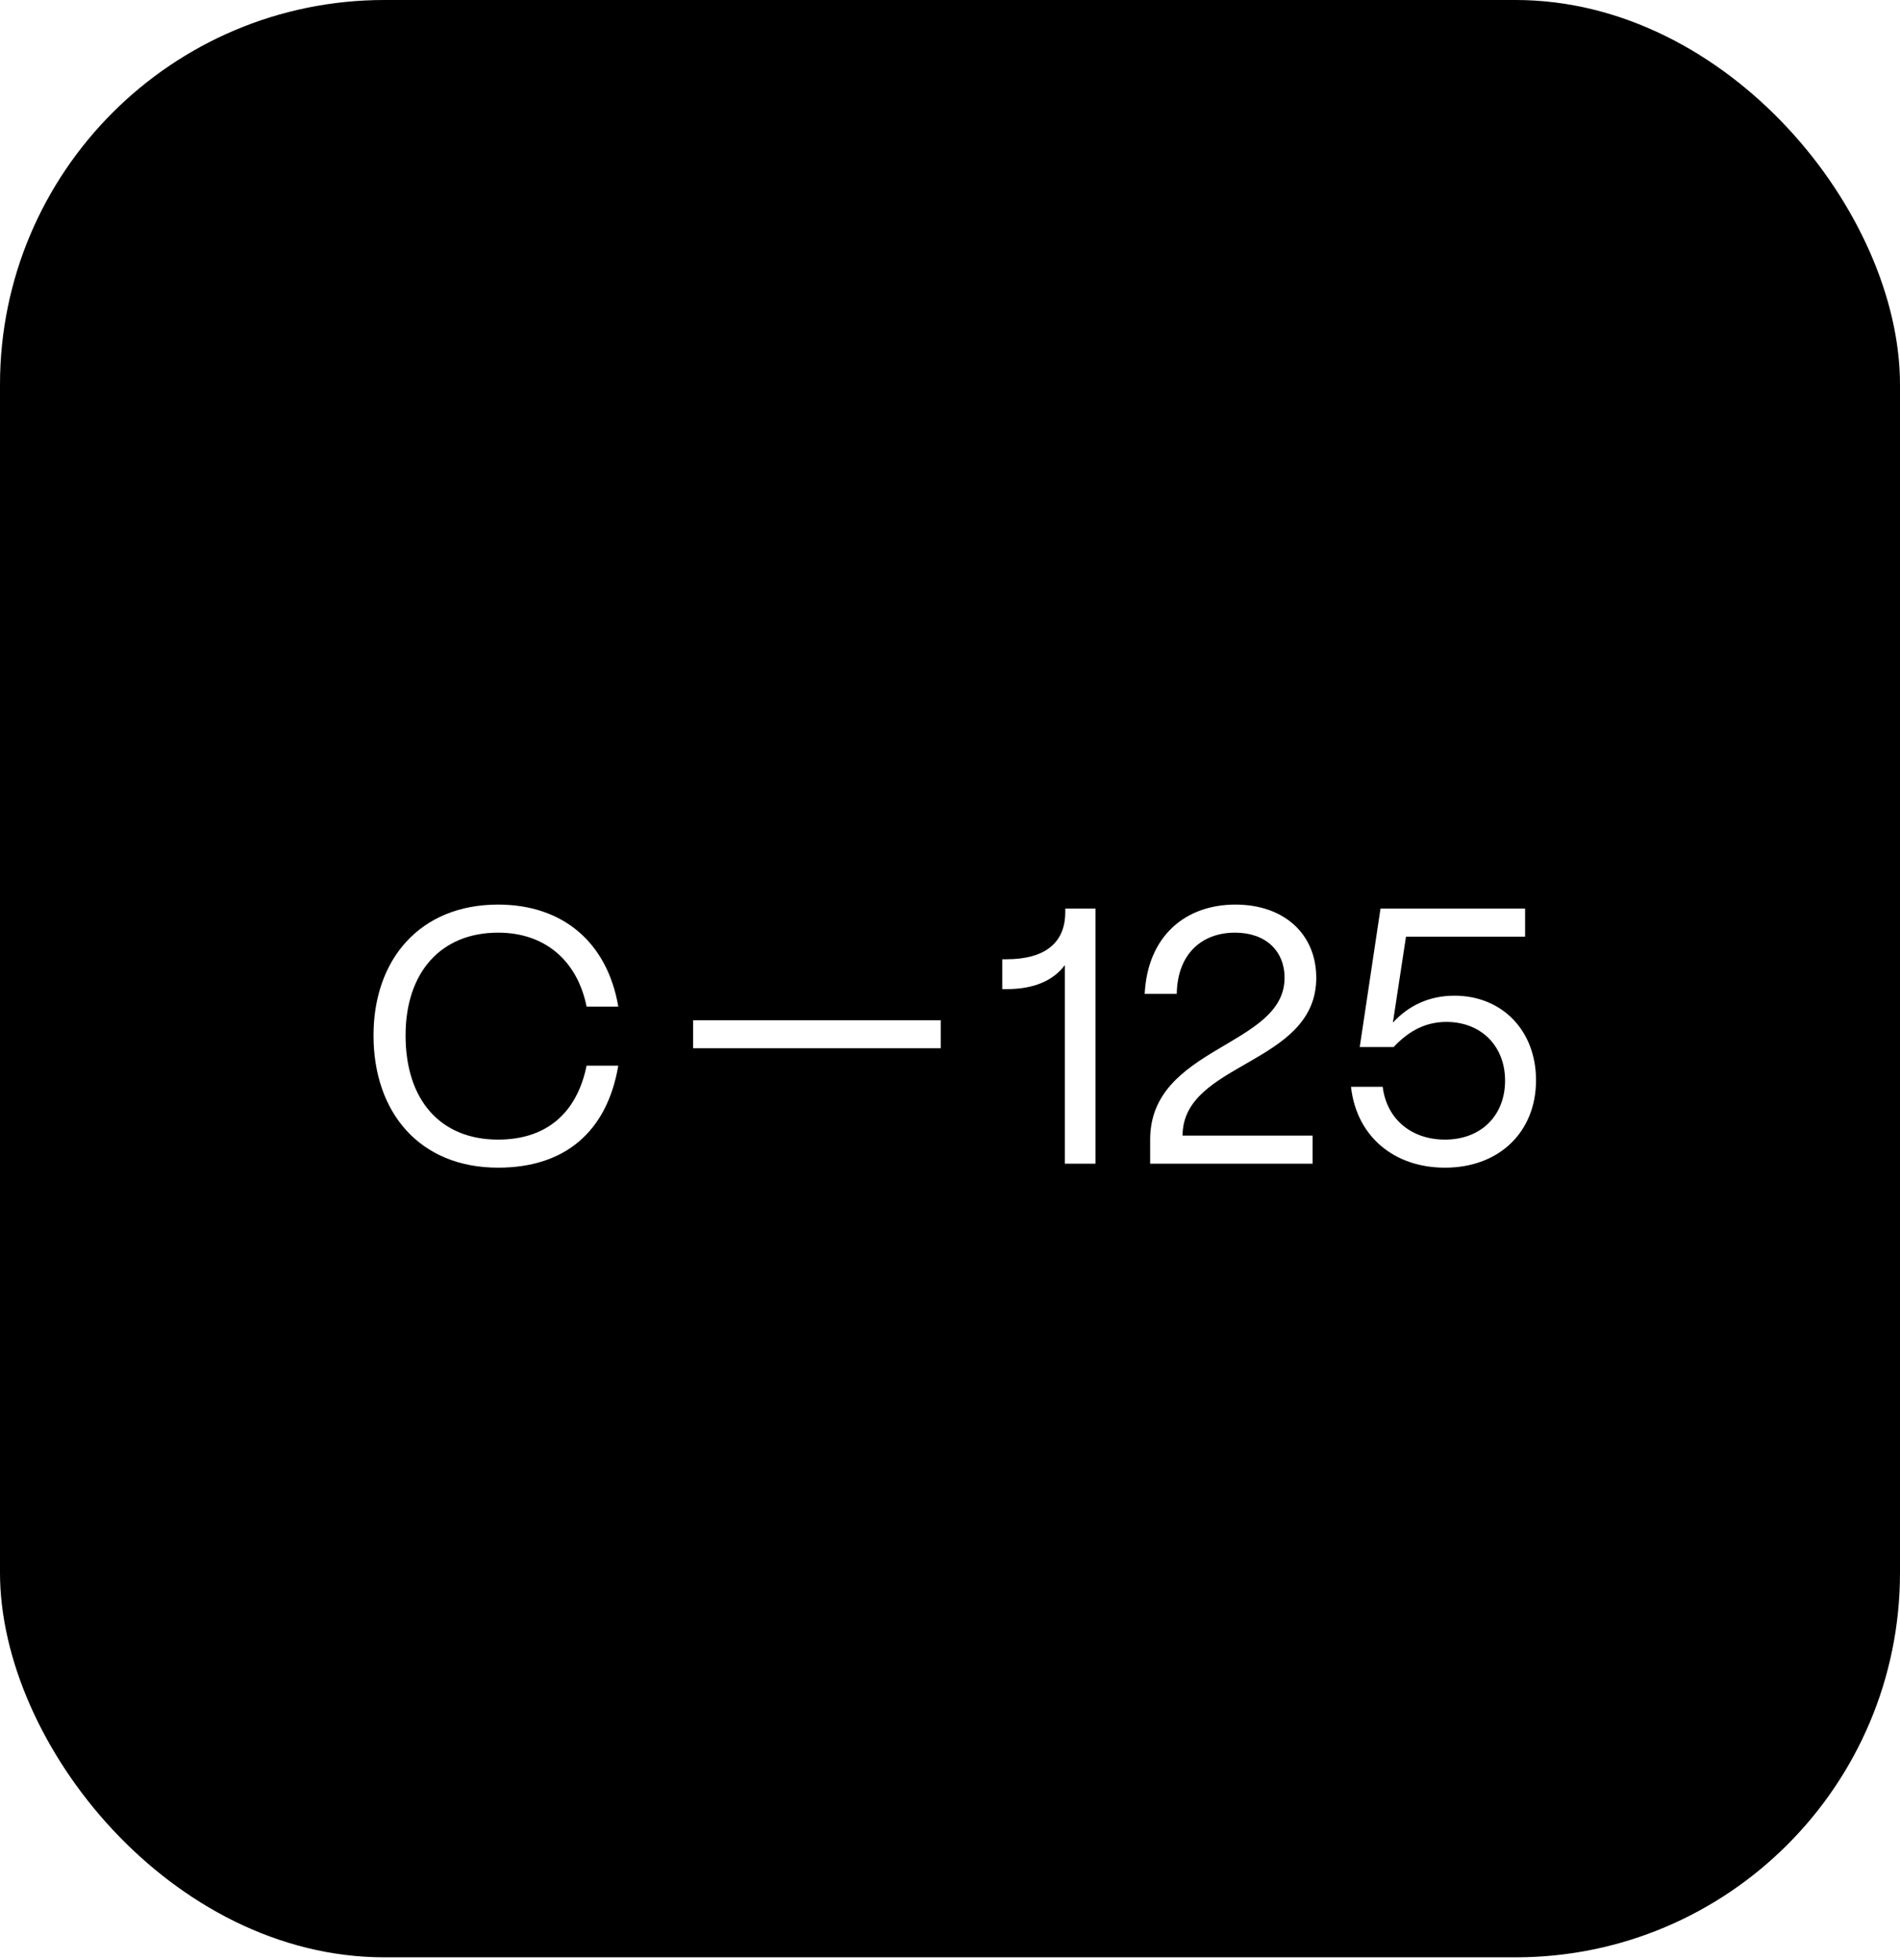 <svg xmlns="http://www.w3.org/2000/svg" fill="none" viewBox="0 0 257 265" height="265" width="257">
<rect fill="black" rx="52" height="264.657" width="257"></rect>
<g filter="url(#filter0_d_79_32)">
<path fill="white" d="M67.373 151.042C56.78 151.042 50.523 143.602 50.523 133.157C50.523 122.91 56.78 115.47 67.373 115.47C76.143 115.47 82.154 120.594 83.632 129.265H79.345C78.064 122.959 73.63 119.264 67.373 119.264C59.638 119.264 54.859 124.634 54.859 133.157C54.859 141.977 59.638 147.248 67.373 147.248C73.827 147.248 78.015 143.75 79.345 137.247H83.632C82.104 146.214 76.389 151.042 67.373 151.042Z"></path>
</g>
<g filter="url(#filter1_d_79_32)">
<path fill="white" d="M127.245 134.891H93.755V131.109H127.245V134.891Z" clip-rule="evenodd" fill-rule="evenodd"></path>
</g>
<g filter="url(#filter2_d_79_32)">
<path fill="white" d="M148.179 150.5H144.04V123.649C142.415 125.816 139.754 126.9 136.157 126.9H135.566V122.86H136.157C141.331 122.86 144.09 120.643 144.09 116.505V116.012H148.179V150.5ZM178.04 125.373C178.04 137.197 159.959 136.705 159.959 146.706H177.548V150.5H155.574V147.248C155.574 134.586 173.754 134.734 173.754 125.373C173.754 121.727 171.192 119.264 167.054 119.264C162.718 119.264 159.269 121.973 159.171 127.541H154.835C155.229 119.658 160.402 115.47 167.103 115.47C173.705 115.47 178.04 119.461 178.04 125.373ZM195.451 151.042C188.554 151.042 183.479 146.805 182.74 140.104H187.026C187.568 144.489 190.918 147.248 195.451 147.248C200.329 147.248 203.581 143.997 203.581 139.267C203.581 134.586 200.329 131.334 195.648 131.334C193.037 131.334 190.721 132.369 188.504 134.734H183.922L186.731 116.012H206.29V119.806H190.179L188.406 131.433C190.524 129.117 193.333 127.787 196.732 127.787C203.186 127.787 207.768 132.517 207.768 139.217C207.768 146.214 202.792 151.042 195.451 151.042Z"></path>
</g>
<defs>
<filter color-interpolation-filters="sRGB" filterUnits="userSpaceOnUse" height="82.686" width="52.686" y="98.5" x="41.069" id="filter0_d_79_32">
<feFlood result="BackgroundImageFix" flood-opacity="0"></feFlood>
<feColorMatrix result="hardAlpha" values="0 0 0 0 0 0 0 0 0 0 0 0 0 0 0 0 0 0 127 0" type="matrix" in="SourceAlpha"></feColorMatrix>
<feOffset dy="6.843"></feOffset>
<feGaussianBlur stdDeviation="3.421"></feGaussianBlur>
<feComposite operator="out" in2="hardAlpha"></feComposite>
<feColorMatrix values="0 0 0 0 0 0 0 0 0 0 0 0 0 0 0 0 0 0 0.25 0" type="matrix"></feColorMatrix>
<feBlend result="effect1_dropShadow_79_32" in2="BackgroundImageFix" mode="normal"></feBlend>
<feBlend result="shape" in2="effect1_dropShadow_79_32" in="SourceGraphic" mode="normal"></feBlend>
</filter>
<filter color-interpolation-filters="sRGB" filterUnits="userSpaceOnUse" height="17.468" width="47.176" y="131.109" x="86.912" id="filter1_d_79_32">
<feFlood result="BackgroundImageFix" flood-opacity="0"></feFlood>
<feColorMatrix result="hardAlpha" values="0 0 0 0 0 0 0 0 0 0 0 0 0 0 0 0 0 0 127 0" type="matrix" in="SourceAlpha"></feColorMatrix>
<feOffset dy="6.843"></feOffset>
<feGaussianBlur stdDeviation="3.421"></feGaussianBlur>
<feComposite operator="out" in2="hardAlpha"></feComposite>
<feColorMatrix values="0 0 0 0 0 0 0 0 0 0 0 0 0 0 0 0 0 0 0.25 0" type="matrix"></feColorMatrix>
<feBlend result="effect1_dropShadow_79_32" in2="BackgroundImageFix" mode="normal"></feBlend>
<feBlend result="shape" in2="effect1_dropShadow_79_32" in="SourceGraphic" mode="normal"></feBlend>
</filter>
<filter color-interpolation-filters="sRGB" filterUnits="userSpaceOnUse" height="82.686" width="89.686" y="98.5" x="127.245" id="filter2_d_79_32">
<feFlood result="BackgroundImageFix" flood-opacity="0"></feFlood>
<feColorMatrix result="hardAlpha" values="0 0 0 0 0 0 0 0 0 0 0 0 0 0 0 0 0 0 127 0" type="matrix" in="SourceAlpha"></feColorMatrix>
<feOffset dy="6.843"></feOffset>
<feGaussianBlur stdDeviation="3.421"></feGaussianBlur>
<feComposite operator="out" in2="hardAlpha"></feComposite>
<feColorMatrix values="0 0 0 0 0 0 0 0 0 0 0 0 0 0 0 0 0 0 0.25 0" type="matrix"></feColorMatrix>
<feBlend result="effect1_dropShadow_79_32" in2="BackgroundImageFix" mode="normal"></feBlend>
<feBlend result="shape" in2="effect1_dropShadow_79_32" in="SourceGraphic" mode="normal"></feBlend>
</filter>
</defs>
</svg>
